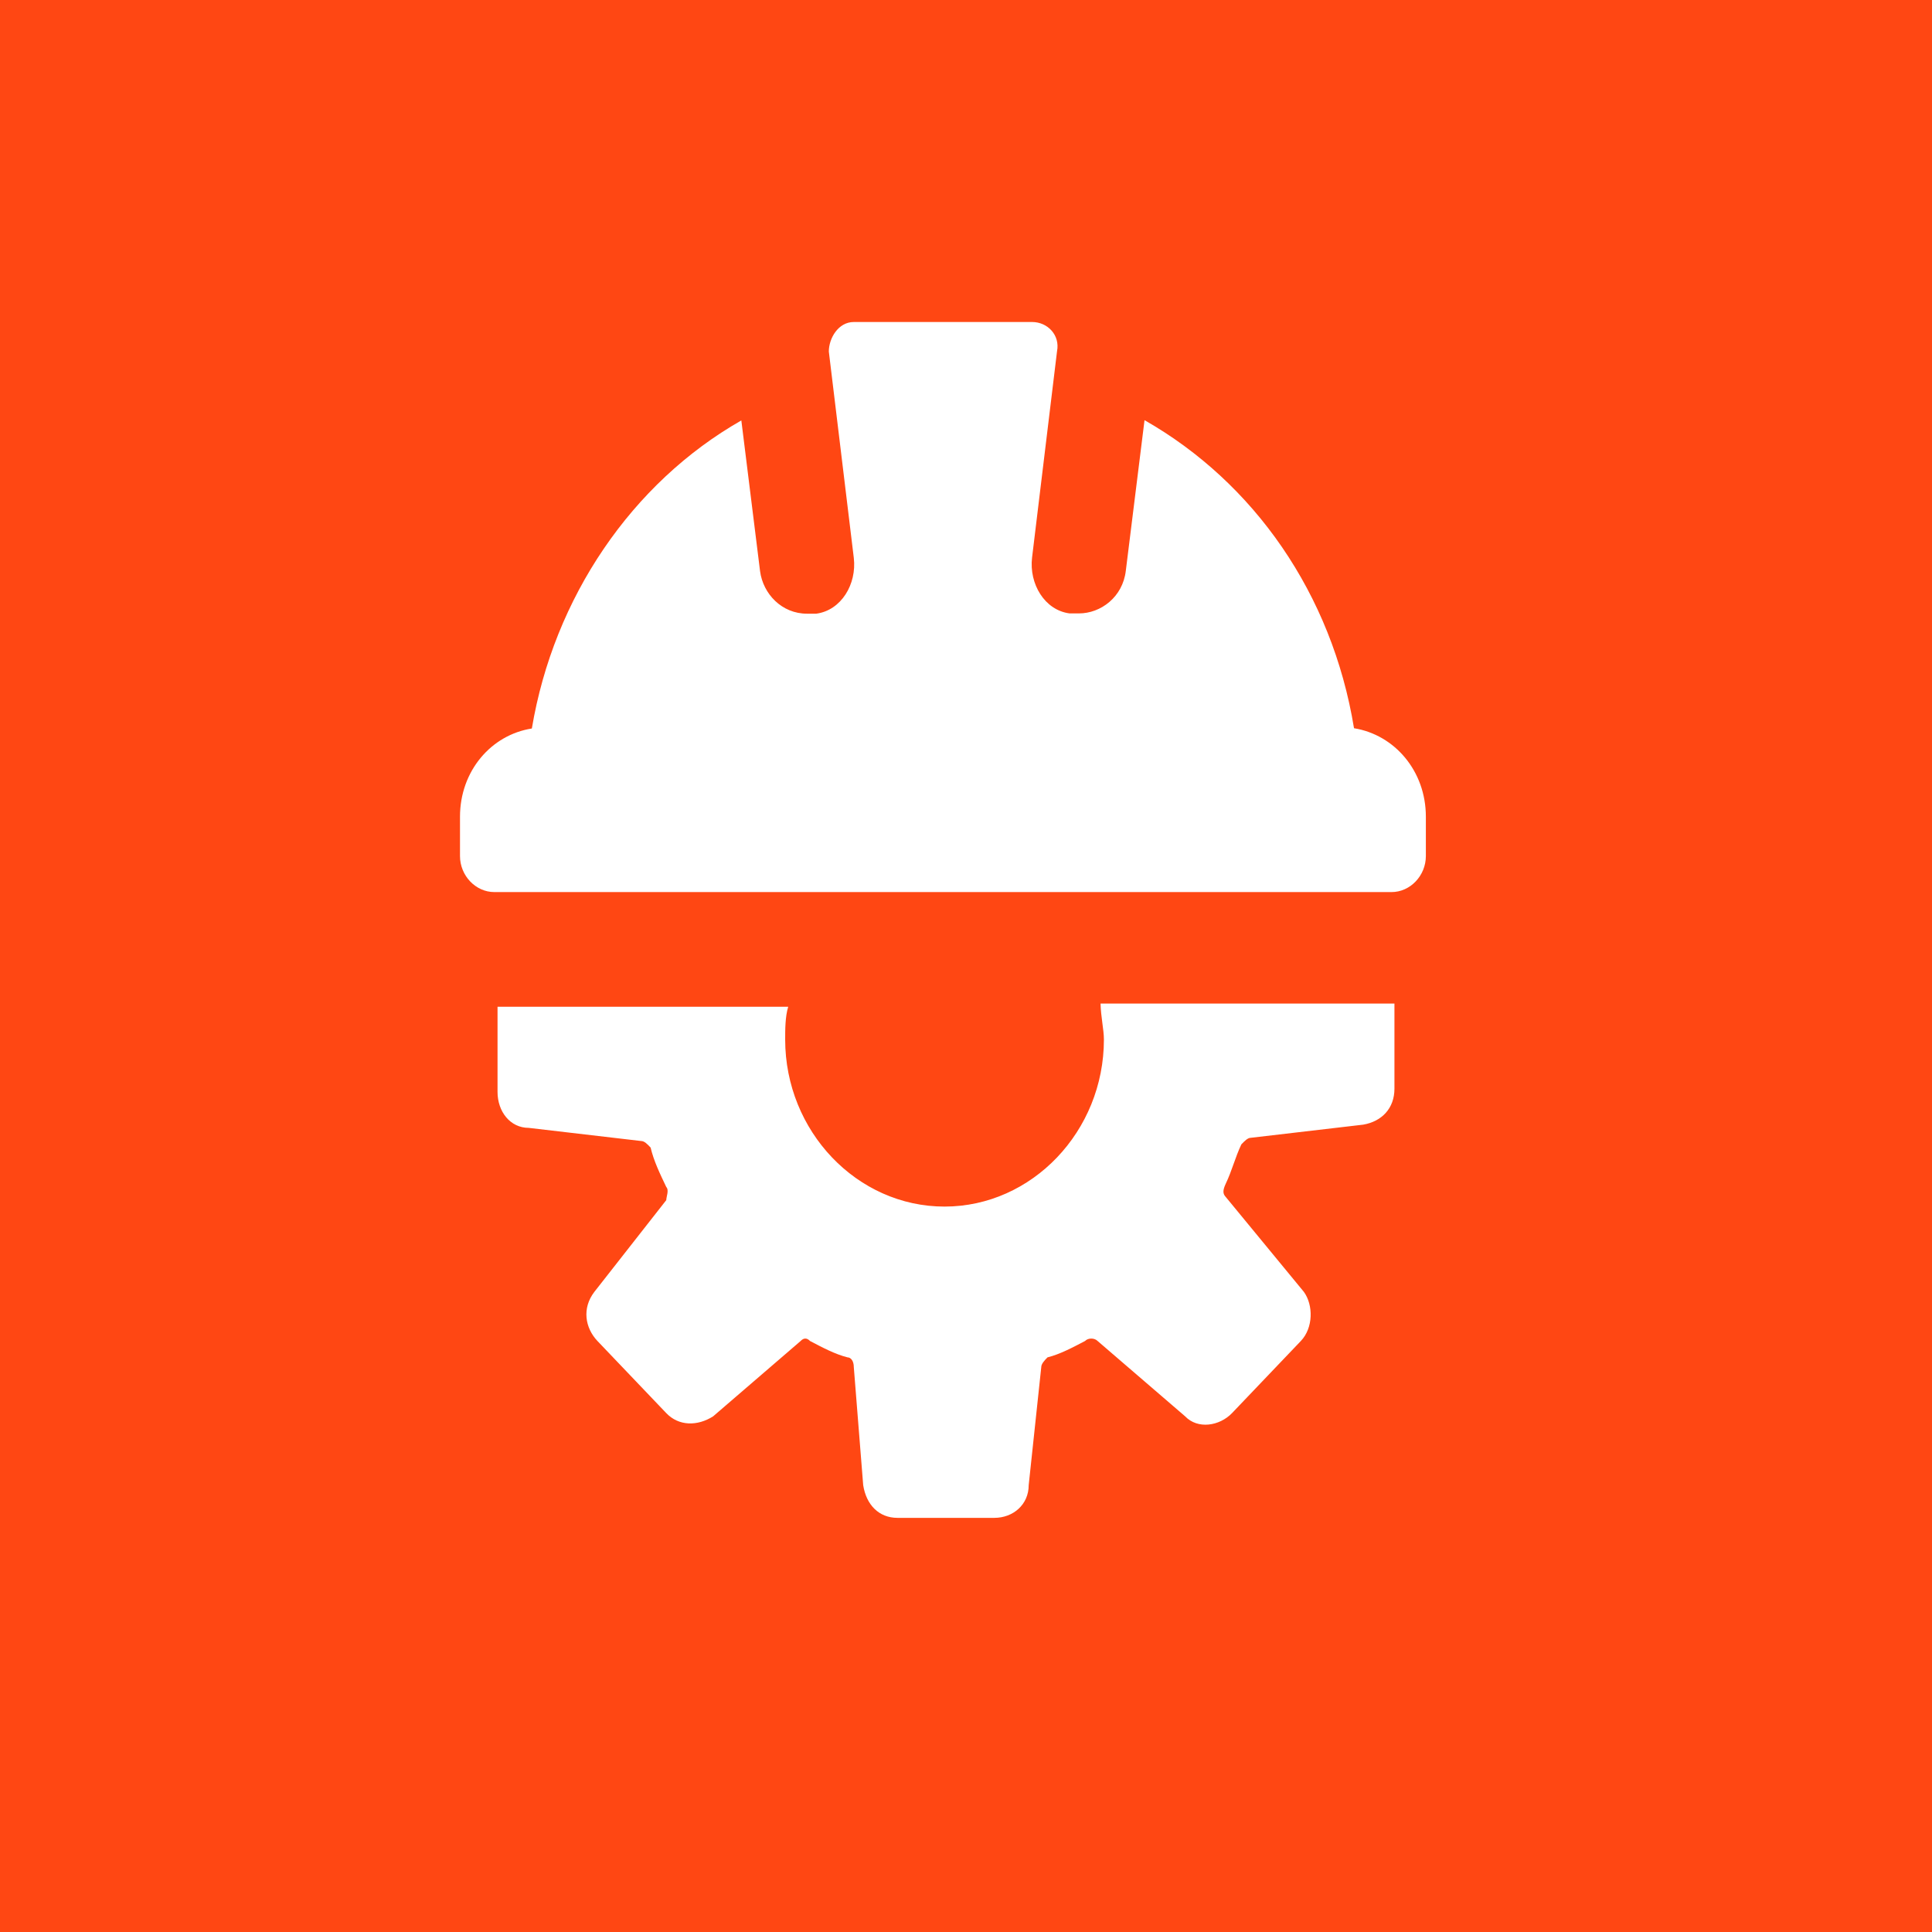 <svg width="42" height="42" viewBox="0 0 42 42" fill="none" xmlns="http://www.w3.org/2000/svg">
<rect width="42" height="42" fill="#FF4713"/>
<g clip-path="url(#clip0_531_2)">
<path d="M23.998 22.598C23.998 24.592 22.435 26.23 20.533 26.23C18.631 26.23 17.069 24.592 17.069 22.598C17.069 22.385 17.069 22.099 17.135 21.886H10.816V23.737C10.816 24.163 11.089 24.519 11.495 24.519L13.941 24.805C14.008 24.805 14.077 24.875 14.144 24.948C14.211 25.235 14.347 25.517 14.484 25.804C14.55 25.874 14.484 26.017 14.484 26.09L12.921 28.084C12.648 28.44 12.718 28.866 12.988 29.152L14.484 30.72C14.757 31.006 15.163 31.006 15.503 30.79L17.405 29.152C17.472 29.082 17.542 29.082 17.609 29.152C17.882 29.295 18.152 29.439 18.425 29.508C18.491 29.508 18.561 29.578 18.561 29.721L18.765 32.285C18.831 32.711 19.104 32.997 19.511 32.997H21.616C22.023 32.997 22.363 32.711 22.363 32.285L22.636 29.721C22.636 29.651 22.702 29.578 22.772 29.508C23.045 29.439 23.315 29.295 23.588 29.152C23.655 29.082 23.791 29.082 23.861 29.152L25.764 30.79C26.037 31.076 26.51 31.003 26.783 30.72L28.279 29.152C28.552 28.866 28.552 28.37 28.345 28.084L26.646 26.02C26.58 25.95 26.58 25.877 26.646 25.734C26.783 25.448 26.85 25.165 26.986 24.878C27.053 24.808 27.123 24.735 27.189 24.735L29.635 24.449C30.041 24.379 30.314 24.093 30.314 23.667V21.816H23.925C23.931 22.102 23.998 22.385 23.998 22.598Z" fill="white"/>
<path d="M29.435 15.831C28.958 12.912 27.259 10.489 24.881 9.134L24.474 12.409C24.407 12.979 23.931 13.335 23.455 13.335H23.252C22.709 13.265 22.369 12.692 22.436 12.123L22.979 7.636C23.048 7.286 22.775 7 22.436 7H18.561C18.222 7 18.018 7.356 18.018 7.642L18.561 12.129C18.628 12.699 18.288 13.268 17.745 13.341H17.542C16.999 13.341 16.589 12.915 16.523 12.416L16.116 9.14C13.738 10.495 12.039 12.988 11.562 15.837C10.68 15.974 10 16.759 10 17.755V18.61C10 19.036 10.34 19.393 10.746 19.393H30.251C30.657 19.393 30.997 19.036 30.997 18.61V17.755C30.997 16.759 30.317 15.974 29.435 15.831Z" fill="white"/>
</g>
<defs>
<clipPath id="clip0_531_2">
<rect width="21" height="26" fill="white" transform="translate(10 7)"/>
</clipPath>
</defs>
</svg>
